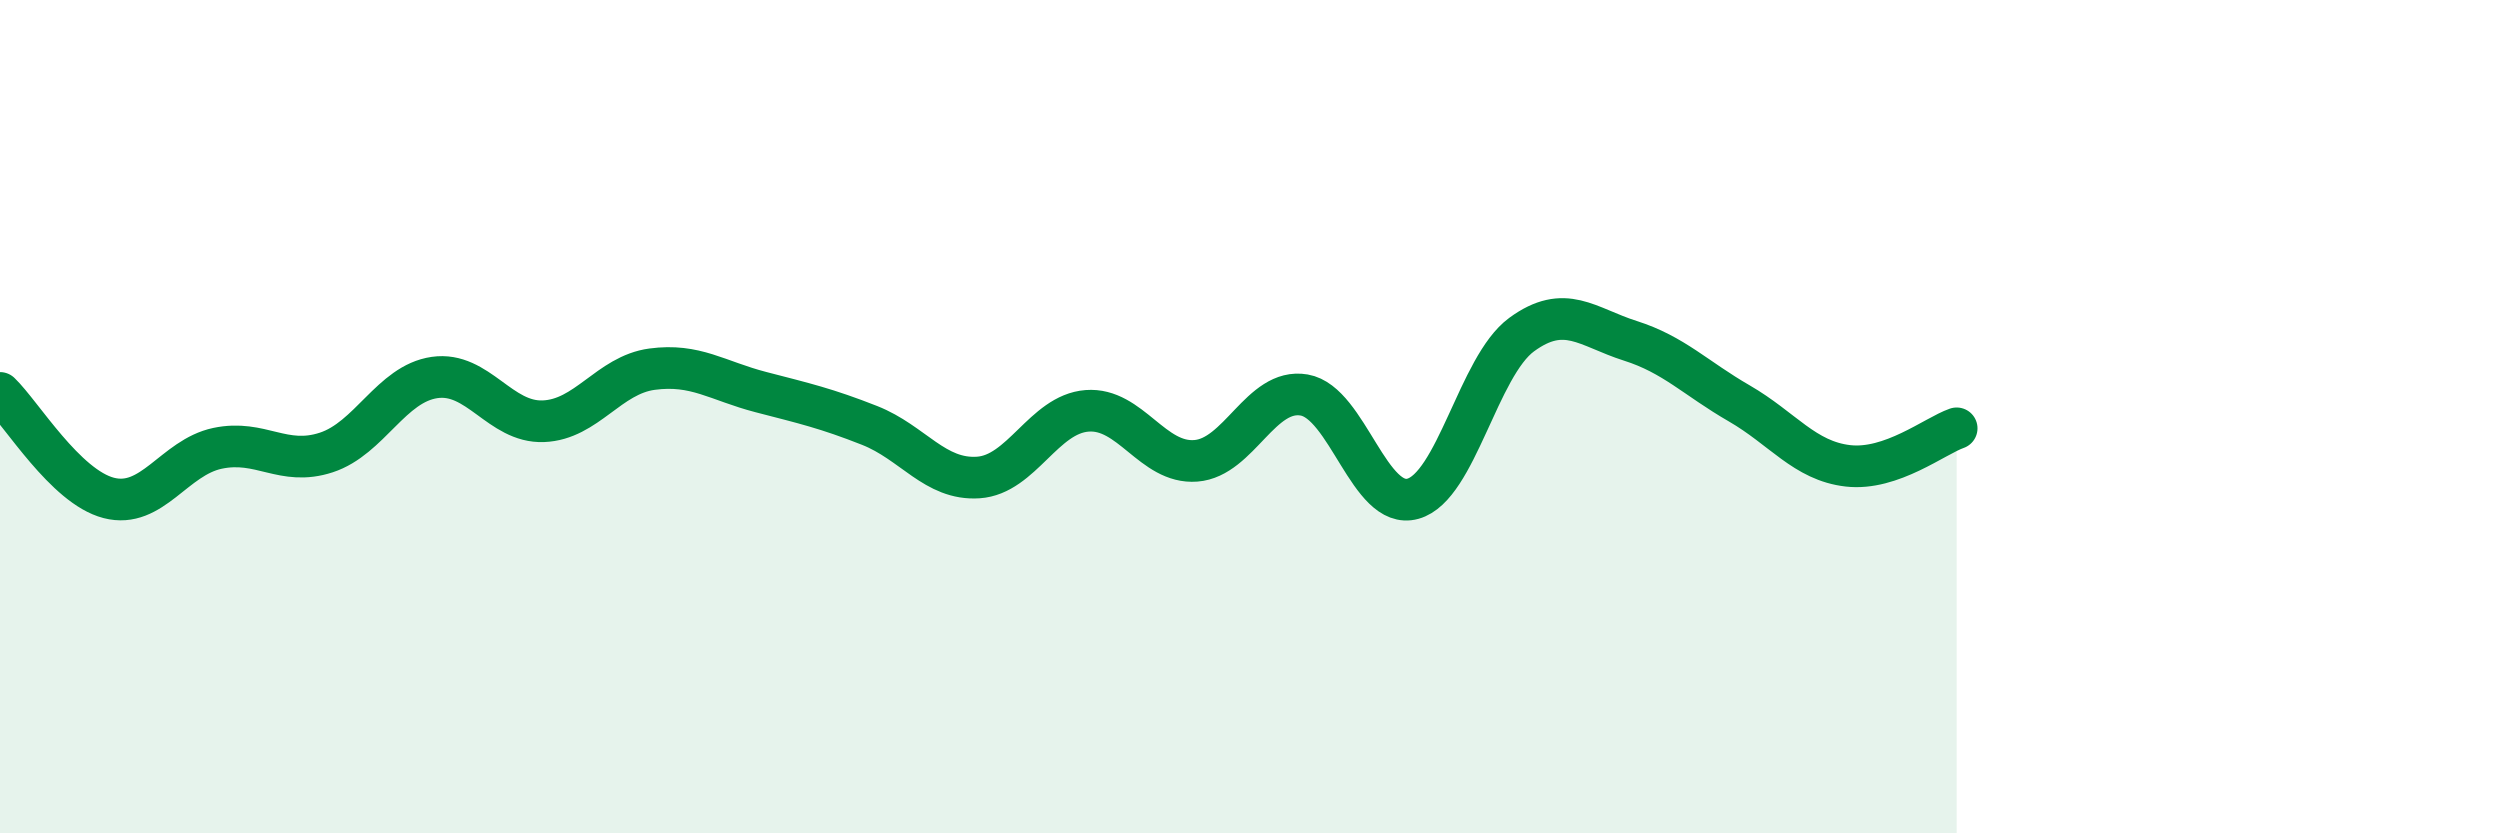 
    <svg width="60" height="20" viewBox="0 0 60 20" xmlns="http://www.w3.org/2000/svg">
      <path
        d="M 0,9.43 C 0.52,9.93 1.57,11.68 2.61,11.95 C 3.65,12.22 4.18,10.98 5.22,10.76 C 6.26,10.54 6.79,11.2 7.83,10.86 C 8.87,10.52 9.39,9.21 10.43,9.06 C 11.47,8.91 12,10.15 13.04,10.11 C 14.08,10.07 14.61,9 15.65,8.86 C 16.69,8.72 17.22,9.14 18.26,9.41 C 19.3,9.68 19.83,9.8 20.87,10.21 C 21.91,10.62 22.44,11.53 23.48,11.46 C 24.52,11.39 25.05,9.94 26.09,9.86 C 27.13,9.78 27.66,11.14 28.7,11.06 C 29.74,10.98 30.26,9.3 31.3,9.48 C 32.34,9.66 32.87,12.26 33.91,11.97 C 34.95,11.68 35.48,8.79 36.52,8.03 C 37.56,7.27 38.09,7.85 39.13,8.18 C 40.17,8.51 40.7,9.08 41.74,9.68 C 42.78,10.28 43.31,11.06 44.35,11.18 C 45.39,11.3 46.44,10.46 46.96,10.28L46.96 20L0 20Z"
        fill="#008740"
        opacity="0.1"
        stroke-linecap="round"
        stroke-linejoin="round"
      />
      <path
        d="M 0,9.43 C 0.52,9.93 1.57,11.68 2.61,11.95 C 3.65,12.22 4.18,10.98 5.22,10.76 C 6.26,10.54 6.79,11.2 7.83,10.86 C 8.87,10.52 9.39,9.21 10.43,9.06 C 11.47,8.91 12,10.15 13.04,10.11 C 14.08,10.07 14.61,9 15.65,8.86 C 16.69,8.72 17.22,9.14 18.26,9.41 C 19.3,9.68 19.83,9.8 20.87,10.21 C 21.91,10.62 22.44,11.53 23.48,11.46 C 24.52,11.39 25.05,9.94 26.09,9.86 C 27.13,9.78 27.66,11.14 28.7,11.06 C 29.74,10.98 30.26,9.3 31.3,9.48 C 32.34,9.66 32.87,12.26 33.91,11.97 C 34.95,11.68 35.48,8.79 36.52,8.03 C 37.56,7.27 38.09,7.85 39.13,8.18 C 40.17,8.51 40.7,9.08 41.74,9.68 C 42.78,10.28 43.31,11.06 44.35,11.18 C 45.39,11.3 46.44,10.46 46.96,10.28"
        stroke="#008740"
        stroke-width="1"
        fill="none"
        stroke-linecap="round"
        stroke-linejoin="round"
      />
    </svg>
  